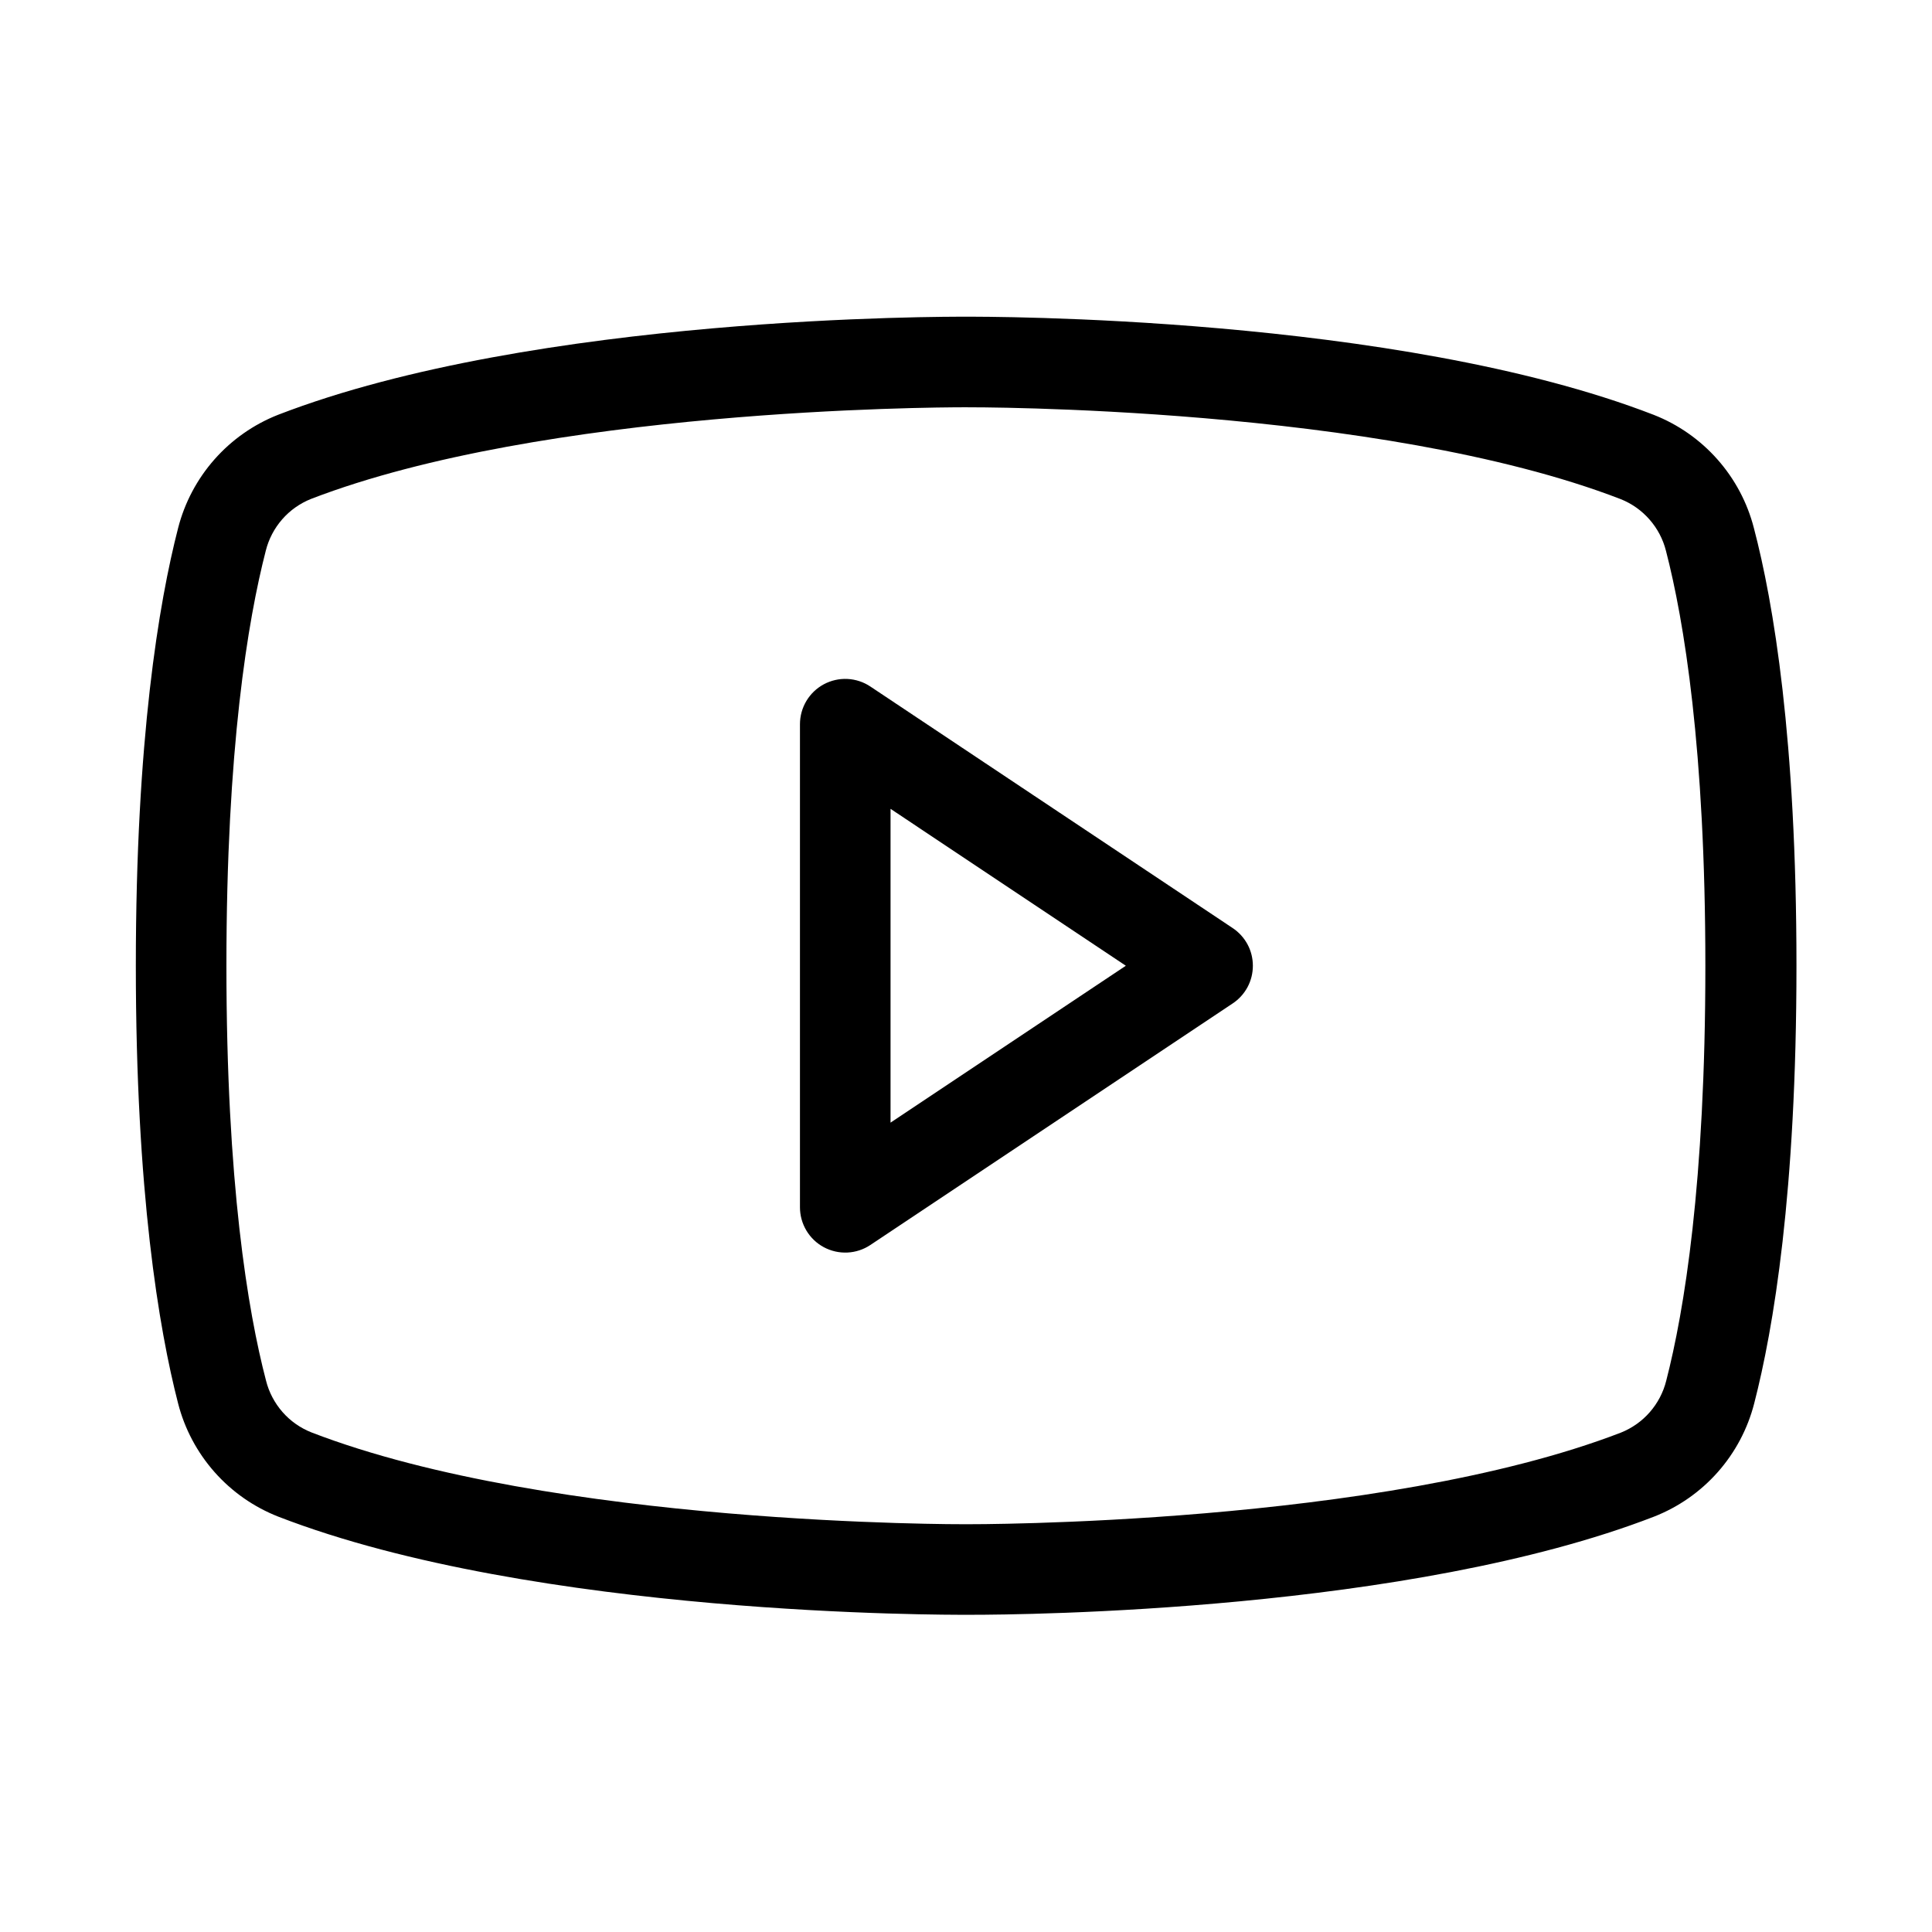 <?xml version="1.0" encoding="UTF-8"?>
<svg xmlns="http://www.w3.org/2000/svg" width="52" height="52" viewBox="0 0 52 52" fill="none">
  <path d="M33.176 24.978L23.426 18.478C23.243 18.355 23.029 18.285 22.809 18.274C22.588 18.263 22.369 18.313 22.174 18.417C21.98 18.521 21.817 18.677 21.704 18.866C21.591 19.056 21.531 19.272 21.531 19.493V32.493C21.531 32.714 21.591 32.931 21.704 33.12C21.817 33.31 21.98 33.465 22.174 33.569C22.369 33.673 22.588 33.723 22.809 33.712C23.029 33.702 23.243 33.631 23.426 33.509L33.176 27.009C33.344 26.898 33.481 26.747 33.577 26.57C33.672 26.392 33.721 26.194 33.721 25.993C33.721 25.792 33.672 25.594 33.577 25.417C33.481 25.24 33.344 25.089 33.176 24.978ZM23.969 30.216V21.77L30.302 25.993L23.969 30.216ZM47.206 14.212C47.03 13.527 46.693 12.893 46.224 12.364C45.755 11.834 45.167 11.423 44.509 11.165C37.578 8.482 26.461 8.524 26 8.524C25.539 8.524 14.422 8.482 7.483 11.165C6.826 11.424 6.24 11.835 5.772 12.365C5.305 12.895 4.969 13.528 4.794 14.212C4.276 16.221 3.656 19.899 3.656 25.993C3.656 32.087 4.276 35.766 4.794 37.775C4.97 38.46 5.307 39.093 5.776 39.623C6.245 40.153 6.833 40.563 7.491 40.821C14.422 43.505 25.537 43.462 26 43.462H26.144C27.548 43.462 37.925 43.373 44.517 40.821C45.176 40.563 45.764 40.153 46.233 39.623C46.702 39.093 47.038 38.46 47.214 37.775C47.732 35.77 48.352 32.101 48.352 25.993C48.352 19.885 47.734 16.221 47.206 14.212ZM44.846 37.165C44.768 37.477 44.616 37.766 44.404 38.009C44.193 38.251 43.926 38.439 43.627 38.559C37.127 41.063 26.118 41.025 26 41.025C25.882 41.025 14.887 41.065 8.379 38.552C8.08 38.433 7.813 38.245 7.602 38.003C7.39 37.76 7.238 37.471 7.16 37.159C6.671 35.292 6.094 31.839 6.094 25.993C6.094 20.147 6.671 16.694 7.154 14.821C7.232 14.509 7.384 14.22 7.595 13.978C7.807 13.735 8.074 13.547 8.373 13.428C14.637 11.015 25.092 10.962 25.951 10.962H26C26.11 10.962 37.113 10.921 43.621 13.434C43.92 13.553 44.187 13.742 44.398 13.984C44.61 14.226 44.762 14.515 44.84 14.827C45.323 16.694 45.9 20.147 45.9 25.999C45.9 31.851 45.329 35.292 44.846 37.165Z" fill="black"></path>
</svg>
